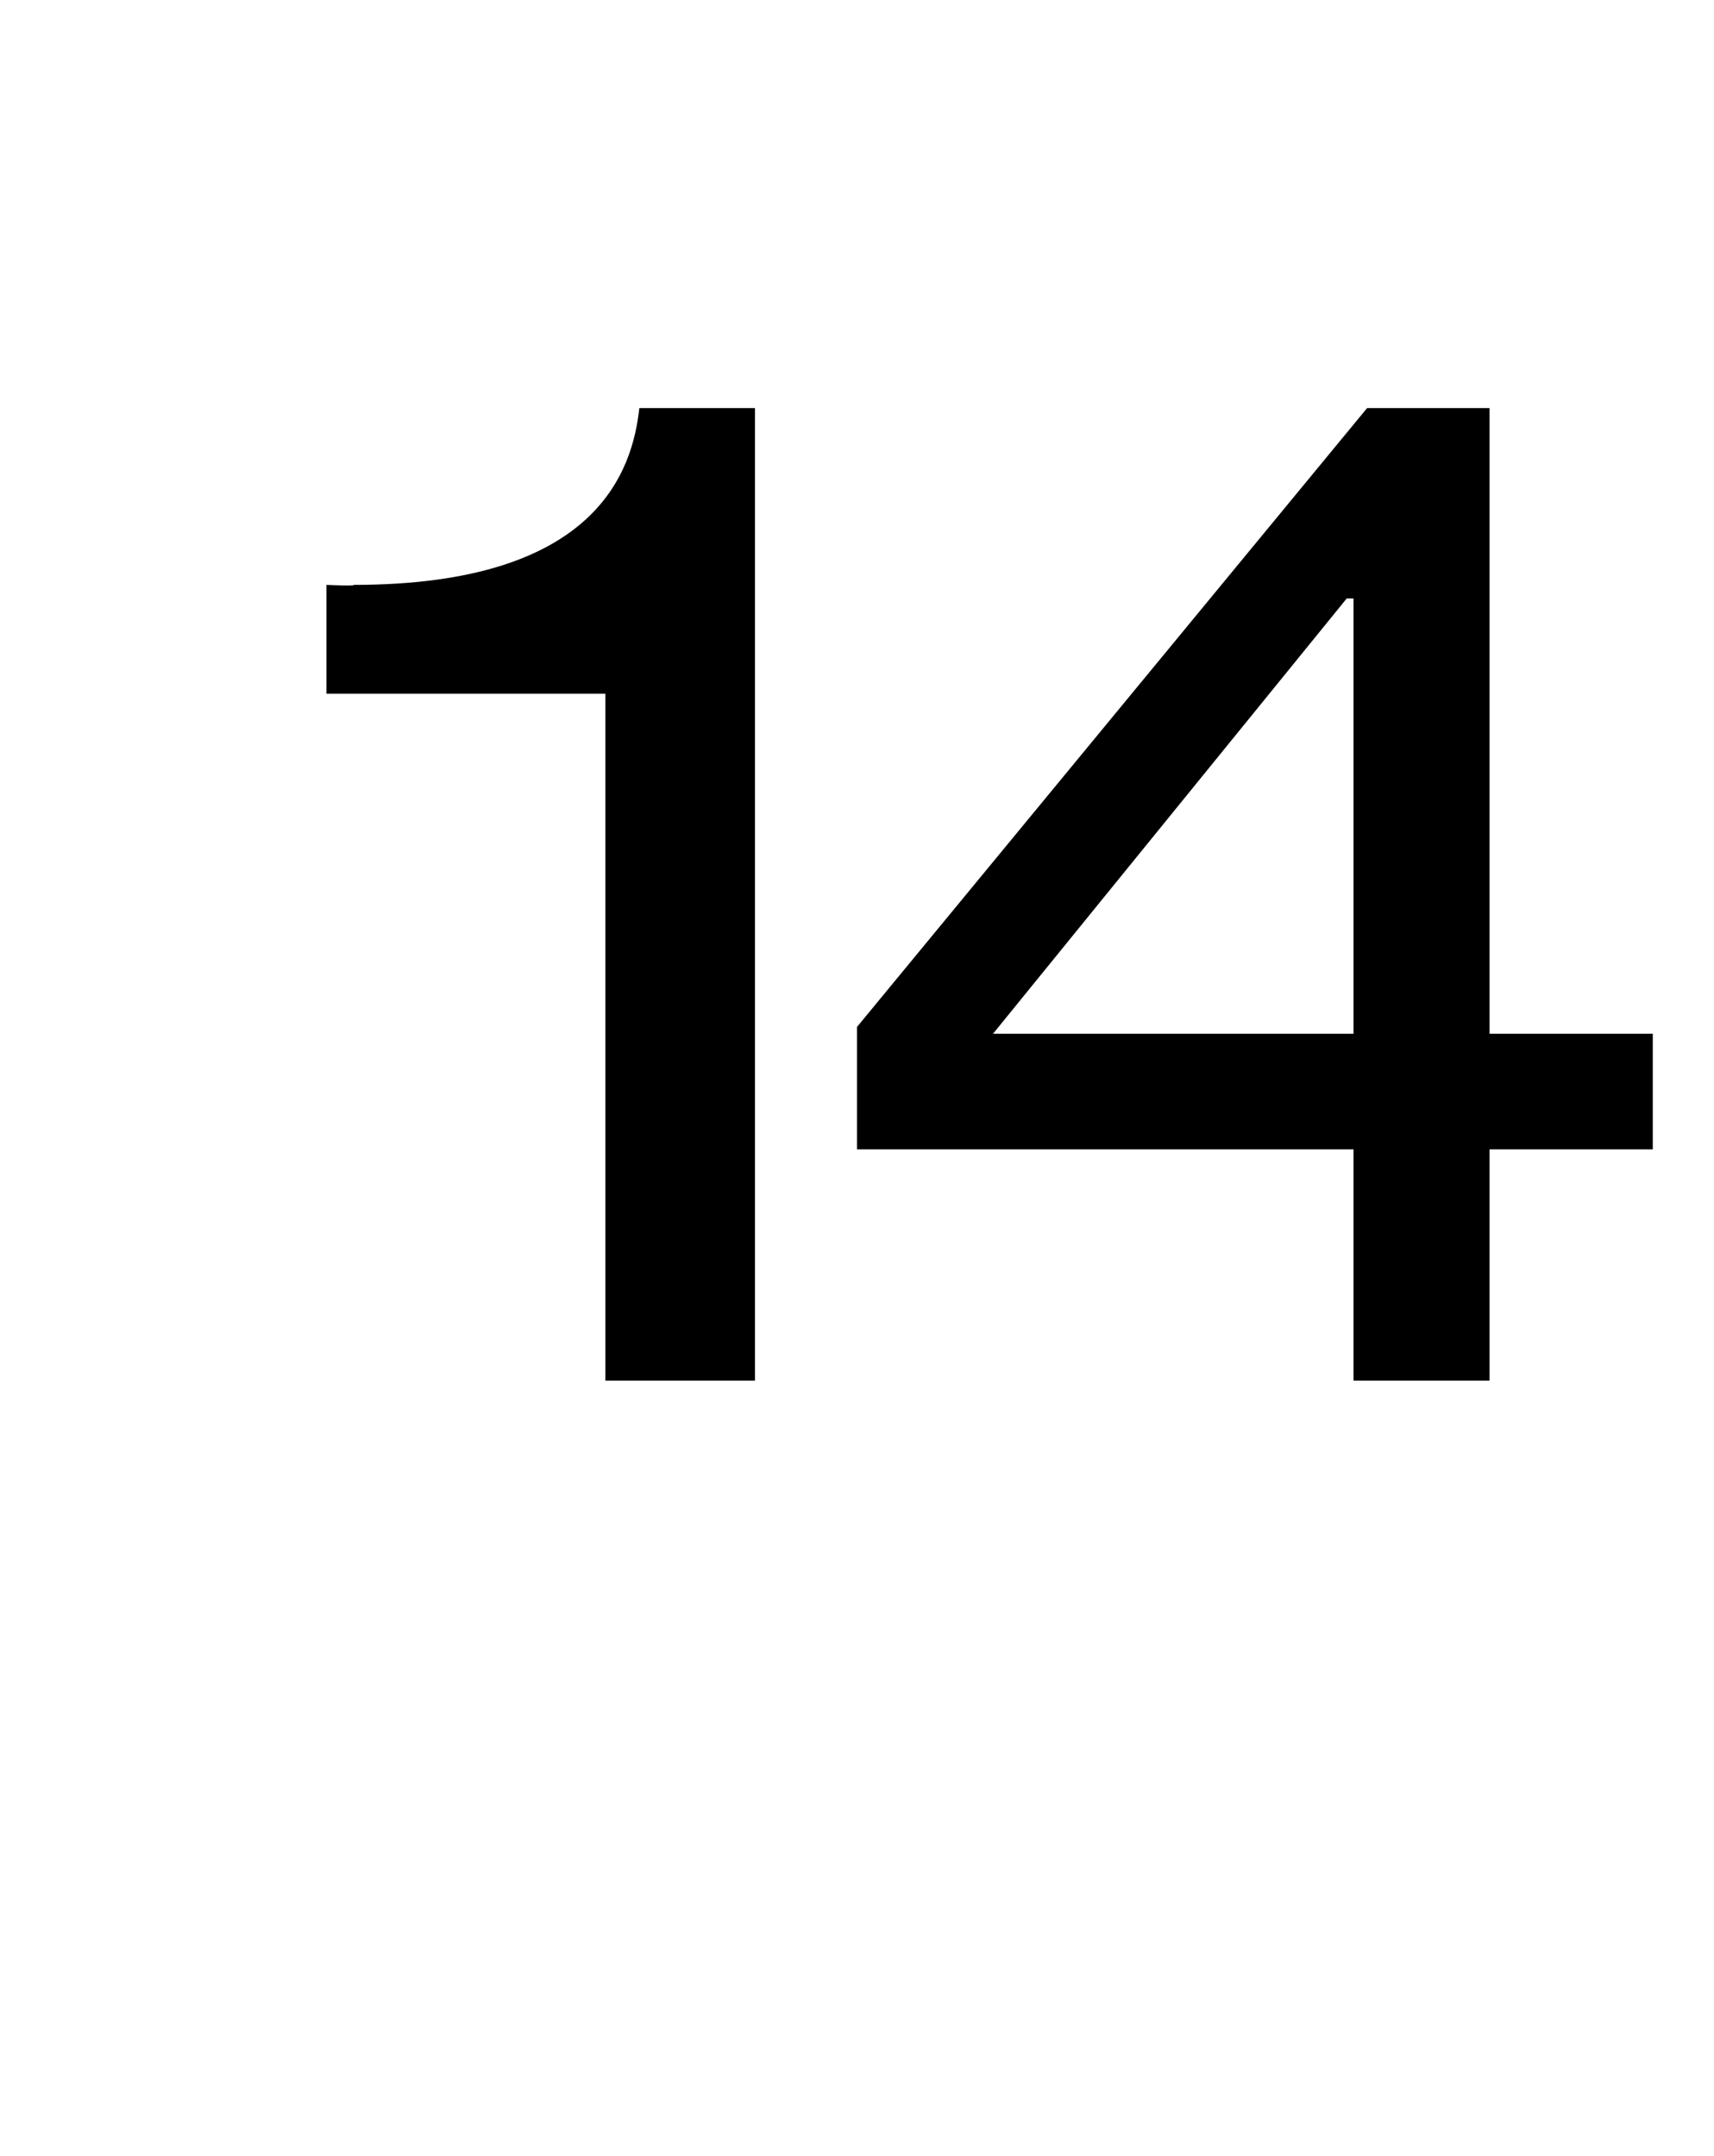 <?xml version="1.0" standalone="no"?><!DOCTYPE svg PUBLIC "-//W3C//DTD SVG 1.1//EN" "http://www.w3.org/Graphics/SVG/1.1/DTD/svg11.dtd"><svg xmlns="http://www.w3.org/2000/svg" version="1.1" width="25.2px" height="31.7px" viewBox="0 -6 25.2 31.7" style="top:-6px"><desc>14</desc><defs/><g id="Polygon61866"><path d="m8.9 4.2H4.8V2.6s.43.02.4 0C8.8 2.6 9.3.9 9.4 0h1.7v14.3H8.9V4.2zm11-1.4h-.1l-5.2 6.4h5.3V2.8zm0 8.1h-7.3V9.1L20.1 0h1.8v9.2h2.4v1.7h-2.4v3.4h-2v-3.4z" stroke="none" fill="#000"/></g></svg>